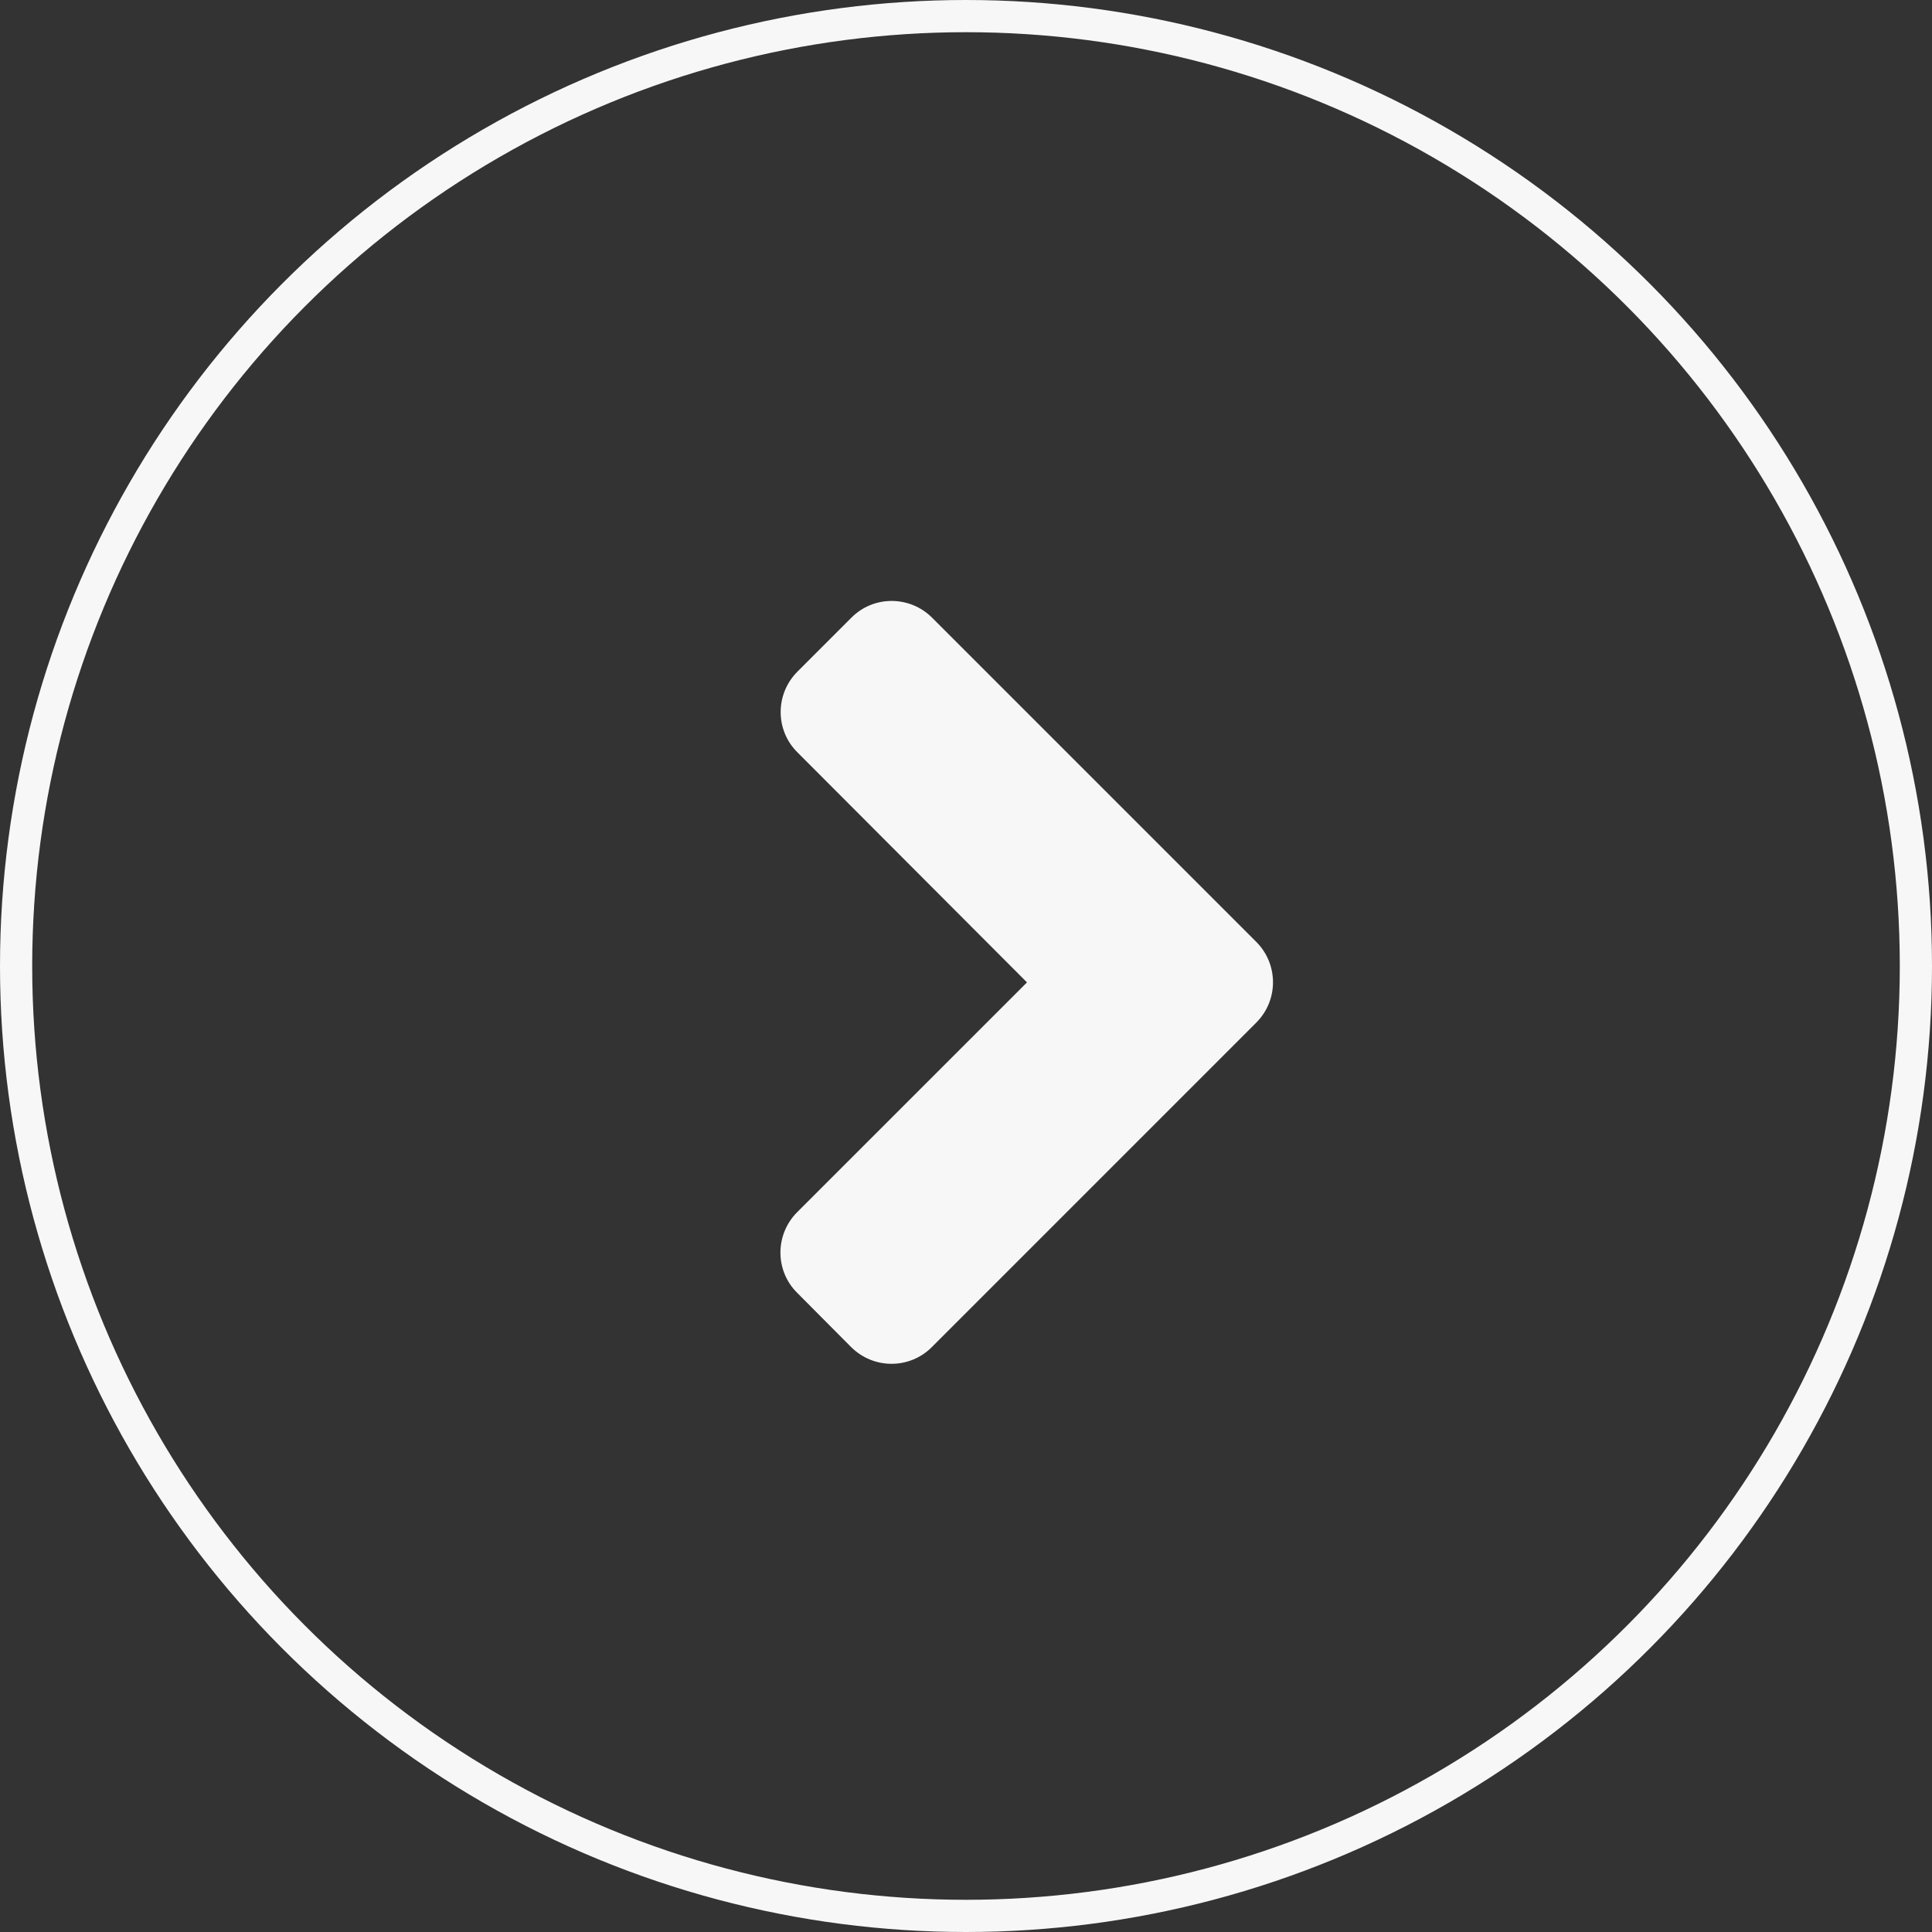 <svg width="60" height="60" viewBox="0 0 60 60" fill="none" xmlns="http://www.w3.org/2000/svg">
<rect x="0" y="0" width="60" height="60" fill="#333333" stroke="none"/>
<circle cx="30" cy="30" r="29.5" transform="matrix(-1 0 0 1 60 0)" stroke="#F7F7F7"/>
<g clip-path="url(#clip0_1_21)">
<path d="M39.014 29.25L28.948 19.184C28.252 18.489 27.127 18.489 26.439 19.184L24.766 20.857C24.07 21.553 24.07 22.678 24.766 23.366L31.894 30.509L24.759 37.643C24.063 38.339 24.063 39.464 24.759 40.152L26.431 41.833C27.127 42.528 28.252 42.528 28.941 41.833L39.006 31.767C39.709 31.071 39.709 29.946 39.014 29.25Z" fill="#F7F7F7"/>
</g>
<defs>
<clipPath id="clip0_1_21">
<rect width="24" height="24" fill="white" transform="matrix(-1 0 0 1 43.525 18.509)"/>
</clipPath>
</defs>
</svg>
